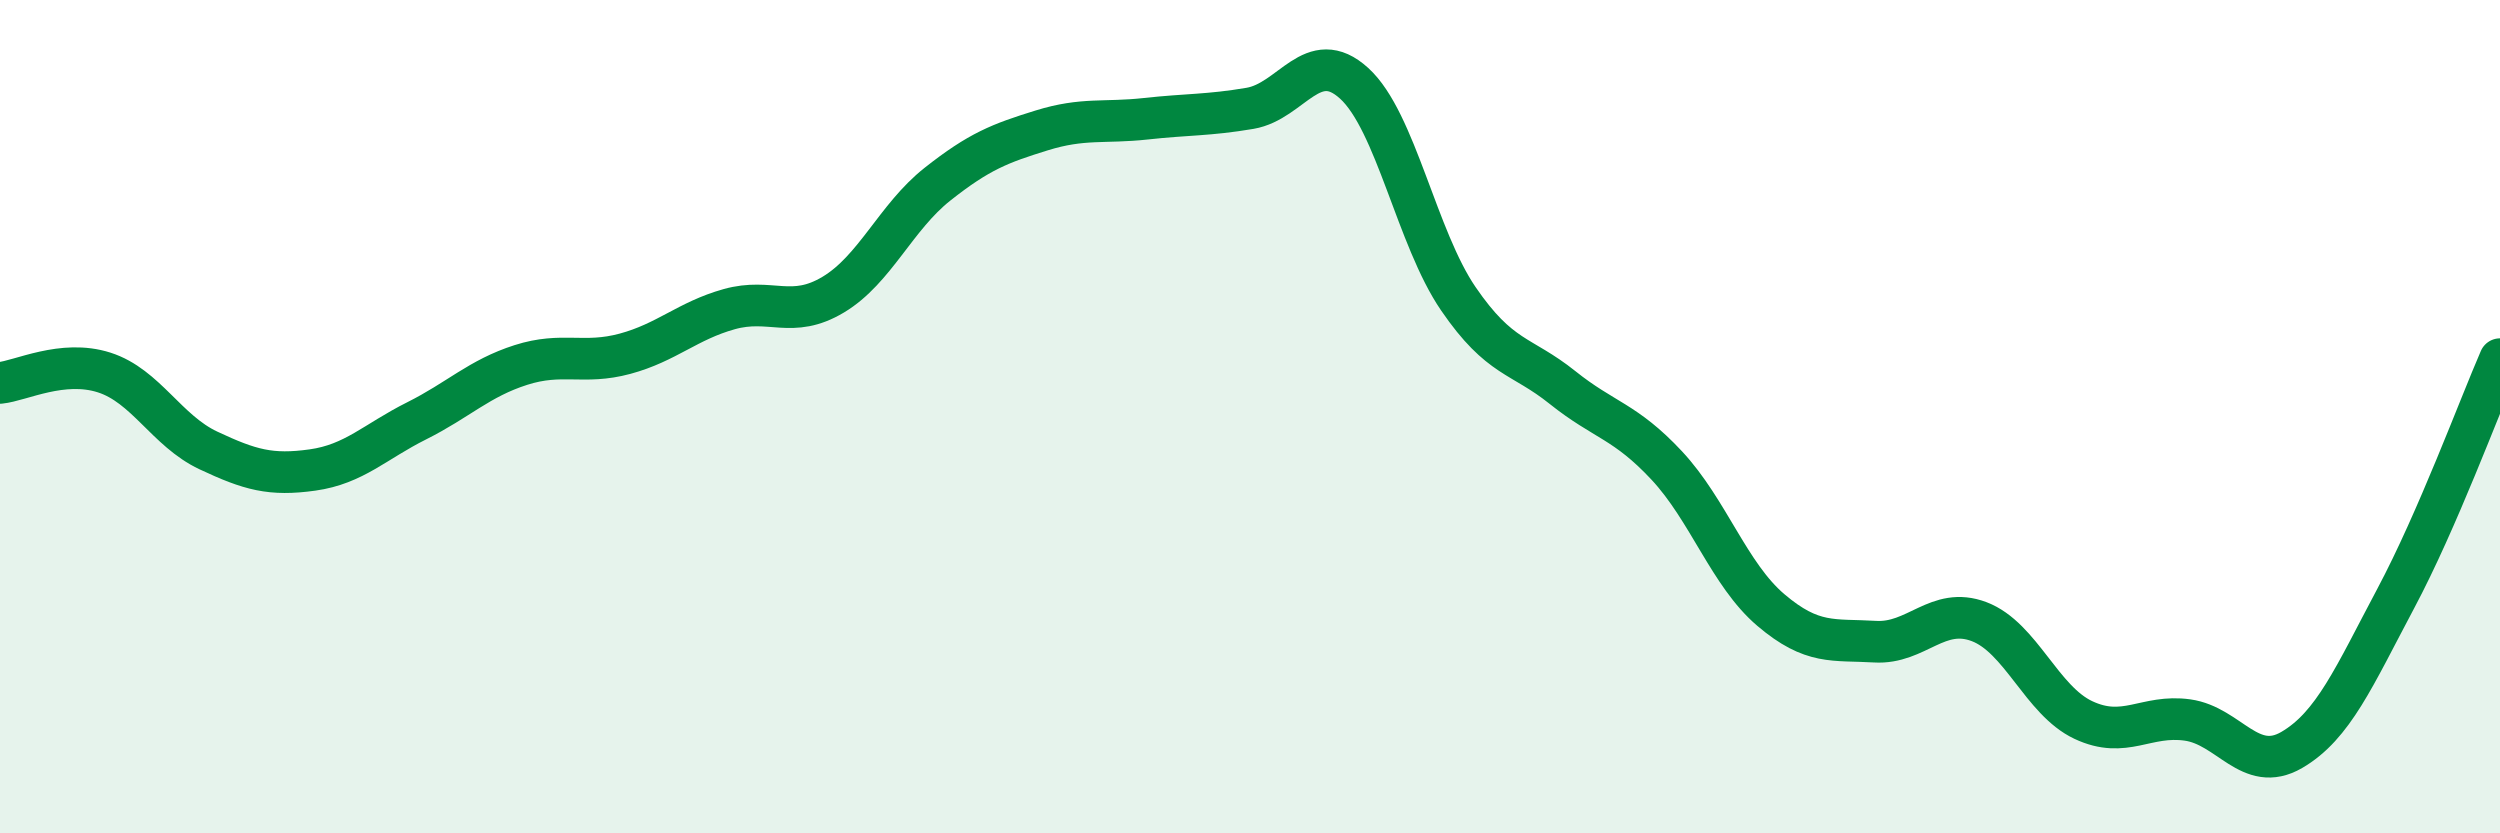 
    <svg width="60" height="20" viewBox="0 0 60 20" xmlns="http://www.w3.org/2000/svg">
      <path
        d="M 0,9.19 C 0.5,9.14 1.5,8.62 2.5,8.94 C 3.5,9.26 4,10.34 5,10.81 C 6,11.28 6.5,11.42 7.5,11.28 C 8.5,11.14 9,10.6 10,10.1 C 11,9.6 11.5,9.08 12.5,8.76 C 13.5,8.44 14,8.76 15,8.49 C 16,8.22 16.5,7.7 17.5,7.42 C 18.5,7.14 19,7.67 20,7.07 C 21,6.47 21.5,5.21 22.5,4.42 C 23.5,3.63 24,3.44 25,3.13 C 26,2.82 26.5,2.96 27.5,2.85 C 28.5,2.74 29,2.77 30,2.6 C 31,2.43 31.5,1.09 32.5,2 C 33.5,2.91 34,5.71 35,7.17 C 36,8.63 36.5,8.5 37.5,9.3 C 38.5,10.1 39,10.1 40,11.17 C 41,12.24 41.5,13.79 42.5,14.64 C 43.5,15.49 44,15.34 45,15.4 C 46,15.46 46.5,14.54 47.5,14.92 C 48.5,15.3 49,16.81 50,17.28 C 51,17.75 51.5,17.14 52.5,17.28 C 53.5,17.42 54,18.58 55,18 C 56,17.42 56.5,16.24 57.5,14.36 C 58.5,12.48 59.5,9.77 60,8.62L60 20L0 20Z"
        fill="#008740"
        opacity="0.1"
        stroke-linecap="round"
        stroke-linejoin="round"
      />
      <path
        d="M 0,9.19 C 0.5,9.14 1.5,8.62 2.5,8.94 C 3.5,9.26 4,10.34 5,10.81 C 6,11.28 6.5,11.42 7.5,11.28 C 8.5,11.14 9,10.6 10,10.1 C 11,9.6 11.5,9.08 12.5,8.76 C 13.5,8.44 14,8.76 15,8.49 C 16,8.22 16.5,7.7 17.5,7.42 C 18.5,7.14 19,7.67 20,7.07 C 21,6.47 21.5,5.21 22.5,4.42 C 23.5,3.63 24,3.44 25,3.13 C 26,2.82 26.5,2.96 27.5,2.85 C 28.5,2.74 29,2.77 30,2.6 C 31,2.43 31.5,1.09 32.5,2 C 33.5,2.91 34,5.71 35,7.17 C 36,8.63 36.5,8.5 37.5,9.3 C 38.5,10.1 39,10.1 40,11.17 C 41,12.24 41.5,13.79 42.5,14.64 C 43.5,15.49 44,15.34 45,15.4 C 46,15.46 46.5,14.54 47.5,14.92 C 48.5,15.3 49,16.81 50,17.28 C 51,17.75 51.5,17.14 52.5,17.28 C 53.5,17.42 54,18.58 55,18 C 56,17.42 56.5,16.24 57.5,14.36 C 58.5,12.48 59.5,9.77 60,8.62"
        stroke="#008740"
        stroke-width="1"
        fill="none"
        stroke-linecap="round"
        stroke-linejoin="round"
      />
    </svg>
  